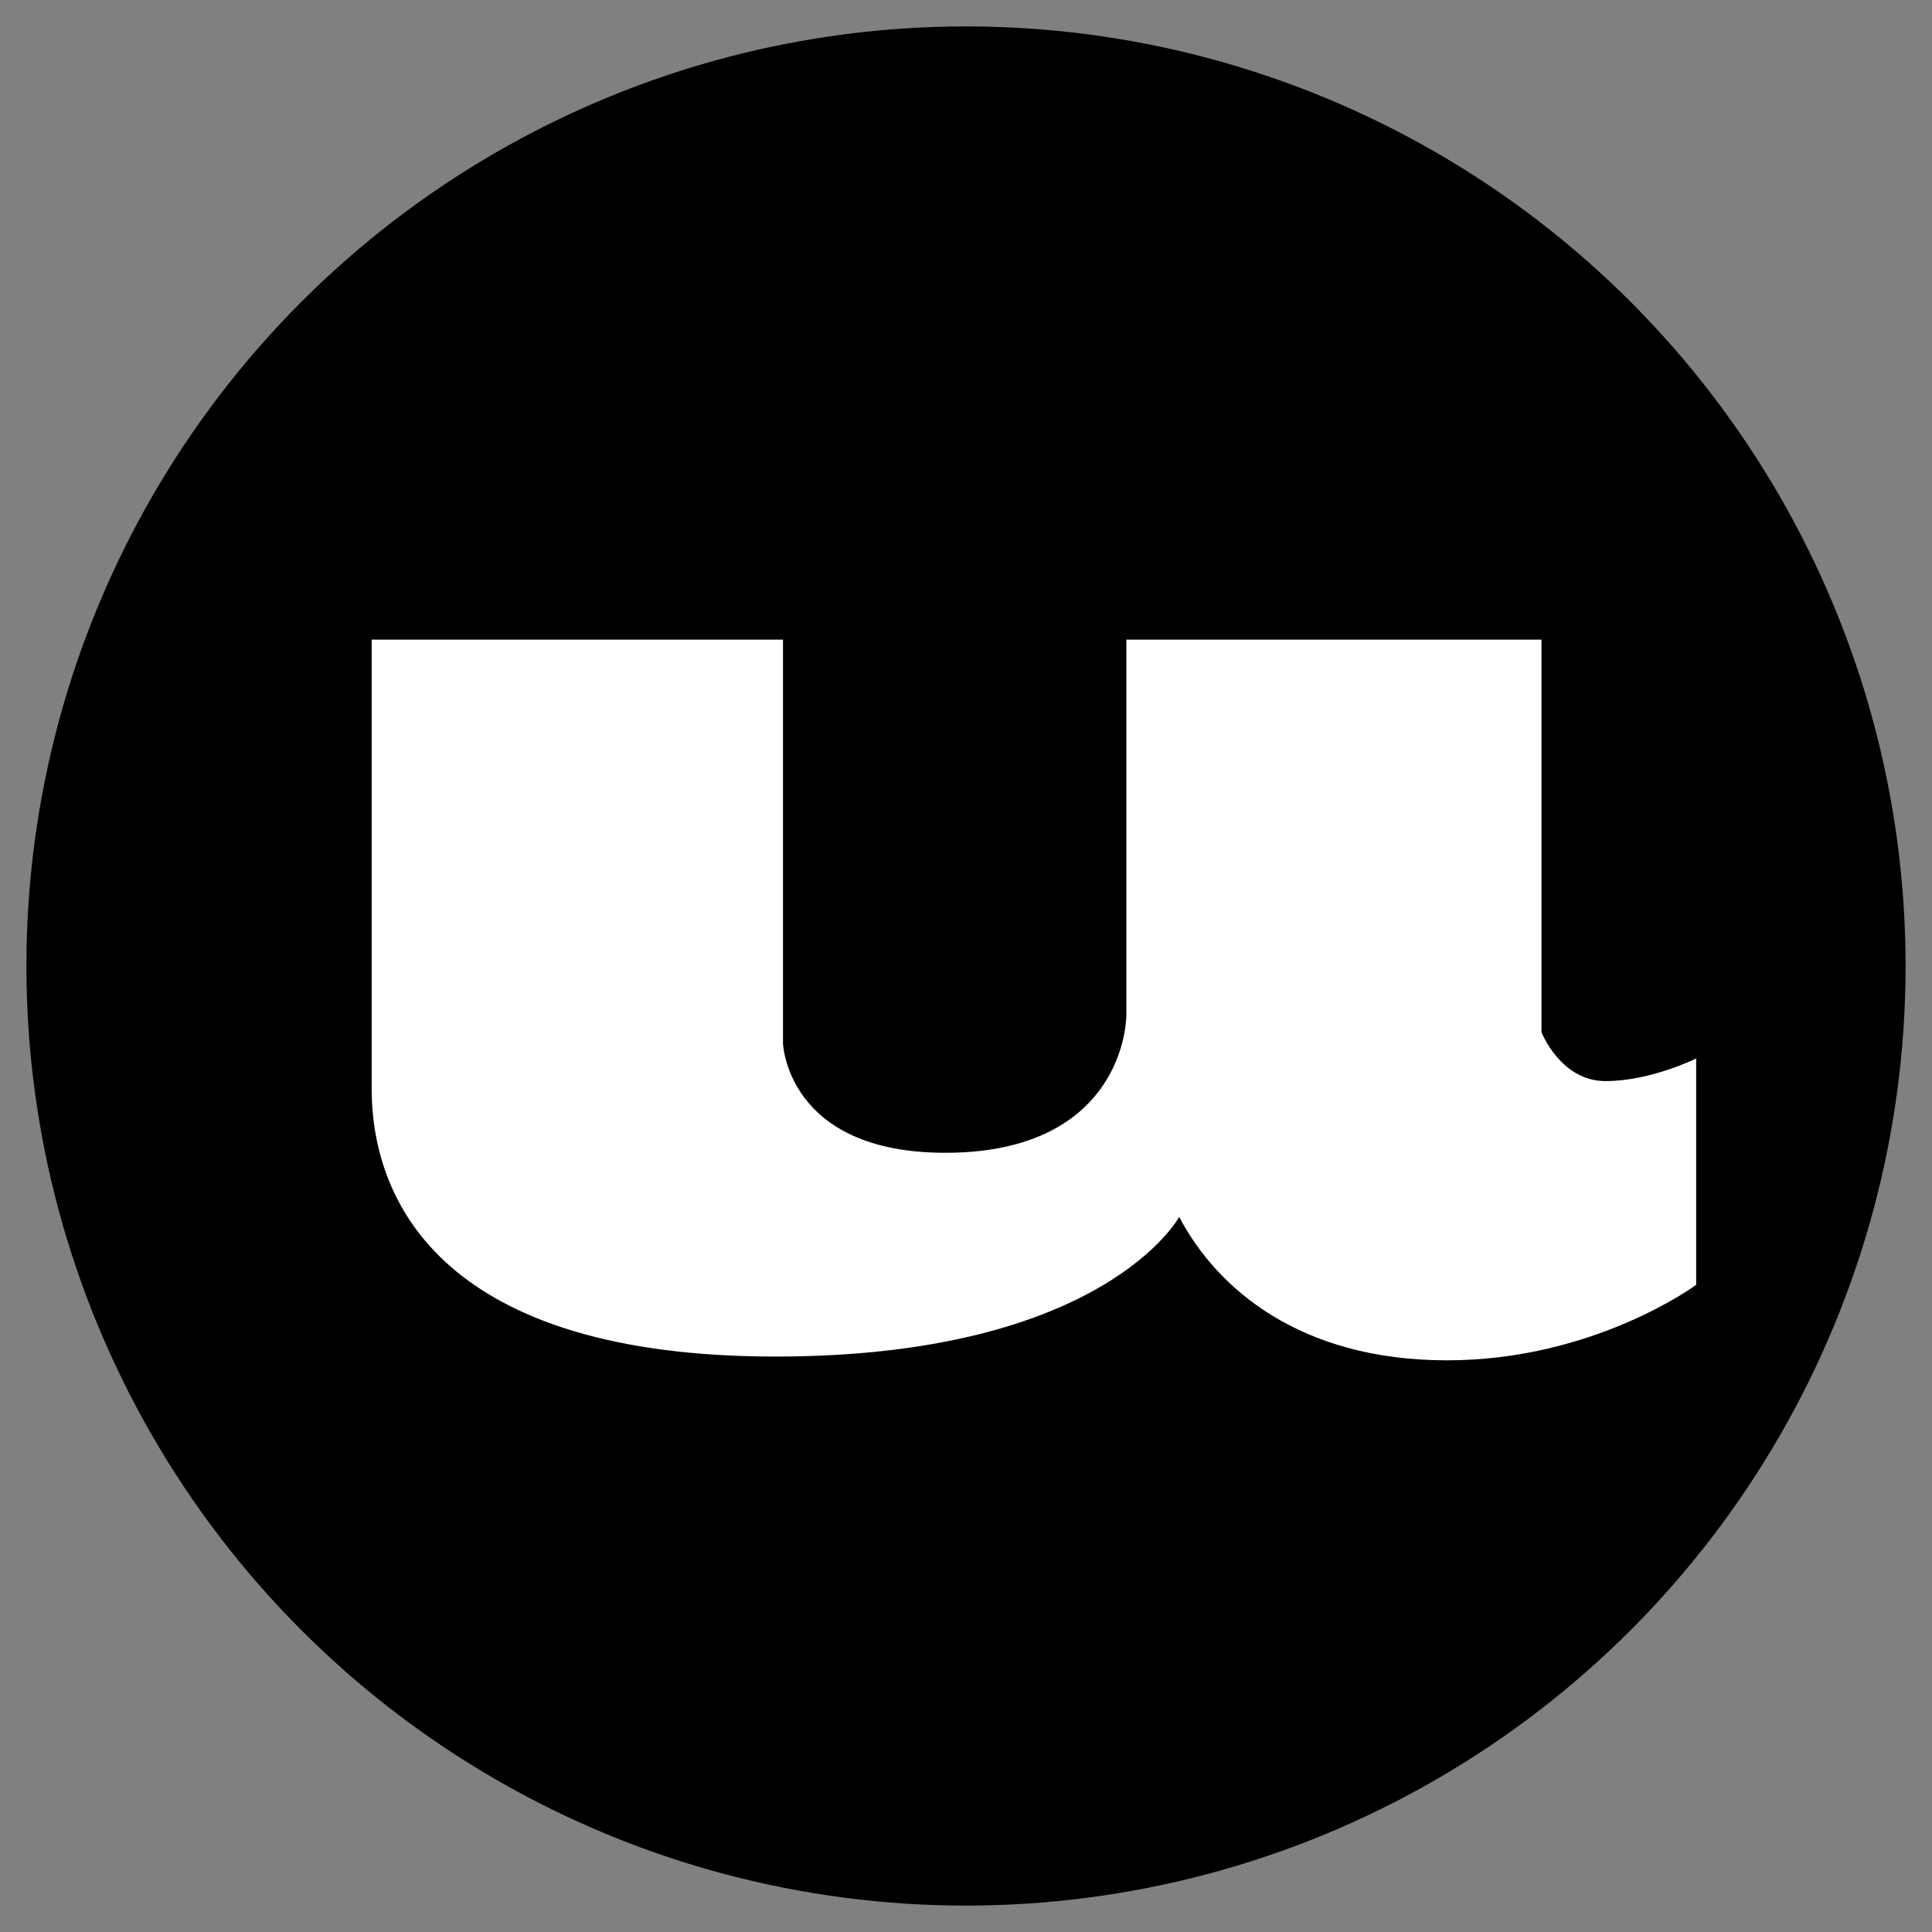 <?xml version="1.0" encoding="UTF-8"?><svg id="_レイヤー_1" xmlns="http://www.w3.org/2000/svg" width="512" height="512" viewBox="0 0 512 512"><rect x="0" y="0" width="512" height="512" fill="#808080" stroke="none"/><circle cx="256" cy="256" r="249"/><path d="M98.5,169.5h109v107s1,29,43,29,48-28,48-37v-99h110v104s5,13,17,13,24-6,24-6v60s-27,20-66,20-61-19-71-38c0,0-20,37-107,37s-107-40-107-71v-119Z" style="fill:#fff;"/></svg>